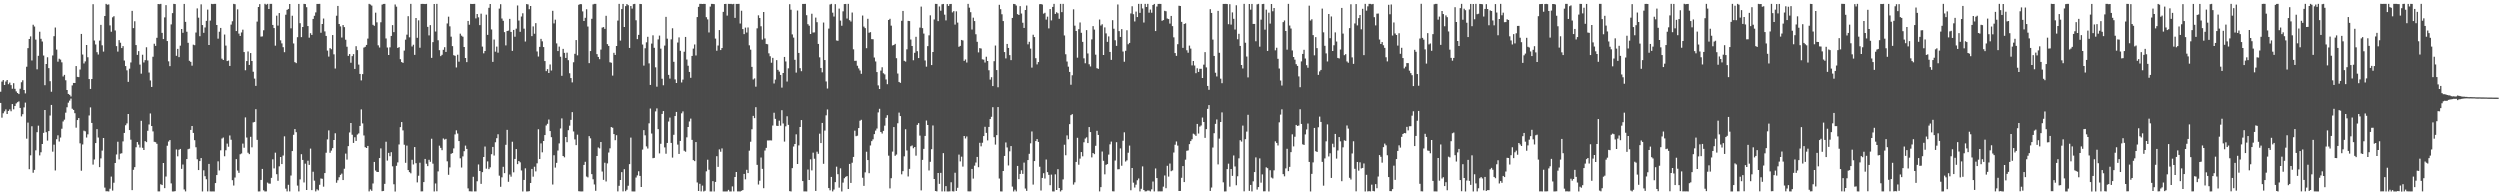 <svg xmlns="http://www.w3.org/2000/svg" width="1920" height="150"><path d="M0 70.462h1v8.582H0zM1 62.660h1v27.726H1zM2 61.514h1v25.487H2zM3 65.263h1v20.263H3zM4 62.628h1v21.410H4zM5 61.437h1v26.140H5zM6 64.657h1v20.534H6zM7 63.437h1v20.590H7zM8 65.377h1v20.080H8zM9 68.140h1v11.799H9zM10 63.874h1v20.109H10zM11 68.217h1v13.180H11zM12 70.191h1v9.201H12zM13 71.439h1v7.056H13zM14 72.258h1v5.627H14zM15 68.135h1v14.746H15zM16 63.200h1v26.211H16zM17 61.638h1v26.054H17zM18 69.099h1v13.388H18zM19 71.706h1v7.079H19zM20 51.242h1v55.252H20zM21 36.988h1v57.145H21zM22 29.973h1v99.986H22zM23 27.931h1v91.382H23zM24 46.437h1v50.543H24zM25 19.013h1v113.663H25zM26 20.385h1v110.057H26zM27 30.420h1v85.042H27zM28 53.240h1v48.271H28zM29 42.853h1v53.685H29zM30 24.392h1v94.970H30zM31 29.824h1v87.097H31zM32 31.895h1v78.713H32zM33 42.676h1v59.351H33zM34 65.418h1v19.051H34zM35 49.136h1v52.384H35zM36 44.004h1v63.998H36zM37 52.339h1v48.302H37zM38 62.368h1v26.364H38zM39 70.472h1v10.110H39zM40 42.579h1v73.916H40zM41 27.788h1v83.311H41zM42 21.168h1v109.765H42zM43 38.110h1v68.821H43zM44 47.347h1v56.564H44zM45 45.099h1v63.619H45zM46 45.755h1v59.885H46zM47 47.871h1v51.003H47zM48 58.721h1v34.572H48zM49 57.490h1v34.413H49zM50 61.669h1v24.885H50zM51 69.142h1v13.247H51zM52 72.134h1v6.708H52zM53 72.828h1v4.457H53zM54 74.103h1v1.624H54zM55 65.606h1v17.878H55zM56 63.670h1v20.757H56zM57 63.732h1v23.191H57zM58 50.748h1v47.300H58zM59 59.052h1v33.180H59zM60 59.214h1v31.463H60zM61 53.378h1v56.680H61zM62 26.079h1v105.053H62zM63 41.903h1v69.063H63zM64 48.762h1v51.584H64zM65 47.153h1v53.724H65zM66 34.541h1v71.086H66zM67 43.962h1v59.198H67zM68 60.712h1v27.945H68zM69 68.291h1v14.189H69zM70 60.695h1v33.735H70zM71 3.229h1v123.187H71zM72 31.154h1v91.327H72zM73 34.152h1v75.738H73zM74 40.101h1v59.073H74zM75 41.883h1v63.732H75zM76 31.162h1v97.191H76zM77 19.098h1v102.564H77zM78 34.820h1v80.841H78zM79 39.640h1v66.333H79zM80 12.311h1v131.750H80zM81 2.967h1v143.925H81zM82 3.644h1v143.260H82zM83 3.396h1v143.666H83zM84 19.513h1v125.422H84zM85 24.359h1v111.253H85zM86 13.291h1v133.081H86zM87 12.447h1v127.903H87zM88 23.389h1v101.818H88zM89 35.451h1v83.200H89zM90 39.634h1v69.198H90zM91 30.808h1v91.617H91zM92 32.845h1v85.165H92zM93 36.928h1v80.765H93zM94 35.437h1v73.141H94zM95 46.515h1v55.594H95zM96 50.756h1v45.470H96zM97 54.003h1v40.747H97zM98 62.865h1v24.675H98zM99 52.754h1v47.129H99zM100 47.996h1v59.273H100zM101 8.354h1v137.645H101zM102 21.625h1v108.770H102zM103 16.319h1v112.017H103zM104 34.627h1v78.479H104zM105 42.129h1v66.988H105zM106 39.288h1v71.752H106zM107 49.620h1v63.671H107zM108 56.577h1v36.210H108zM109 42.052h1v71.447H109zM110 47.970h1v67.253H110zM111 46.190h1v62.195H111zM112 36.294h1v72.877H112zM113 46.424h1v54.019H113zM114 55.684h1v39.917H114zM115 61.793h1v25.352H115zM116 66.778h1v30.016H116zM117 43.583h1v57.328H117zM118 33.600h1v75.322H118zM119 35.239h1v73.978H119zM120 29.024h1v81.394H120zM121 3.048h1v143.941H121zM122 3.217h1v143.789H122zM123 2.979h1v138.522H123zM124 25.263h1v116.871H124zM125 30.005h1v95.164H125zM126 13.343h1v131.137H126zM127 3.940h1v131.651H127zM128 31.541h1v80.368H128zM129 47.123h1v61.568H129zM130 50.777h1v56.814H130zM131 18.745h1v122.088H131zM132 10.069h1v136.964H132zM133 2.974h1v144.048H133zM134 3.139h1v143.662H134zM135 42.849h1v71.915H135zM136 37.541h1v82.511H136zM137 43.903h1v71.164H137zM138 35.077h1v79.280H138zM139 22.252h1v107.433H139zM140 25.178h1v101.203H140zM141 2.998h1v142.493H141zM142 16.799h1v130.201H142zM143 24.369h1v97.785H143zM144 32.869h1v81.721H144zM145 46.679h1v67.483H145zM146 47.537h1v52.259H146zM147 50.420h1v46.323H147zM148 34.305h1v67.784H148zM149 34.712h1v72.939H149zM150 24.996h1v88.113H150zM151 6.442h1v115.883H151zM152 13.575h1v117.017H152zM153 27.817h1v95.889H153zM154 3.344h1v118.045H154zM155 19.250h1v127.774H155zM156 25.183h1v105.616H156zM157 21.106h1v114.199H157zM158 16.012h1v121.662H158zM159 7.359h1v139.659H159zM160 34.536h1v91.362H160zM161 15.812h1v131.158H161zM162 2.994h1v144.027H162zM163 3.159h1v143.856H163zM164 2.972h1v144.058H164zM165 2.961h1v137.615H165zM166 19.209h1v115.245H166zM167 29.678h1v94.223H167zM168 24.377h1v106.525H168zM169 21.476h1v93.958H169zM170 45.062h1v61.333H170zM171 46.075h1v59.564H171zM172 26.504h1v93.485H172zM173 35.026h1v80.389H173zM174 46.879h1v63.415H174zM175 46.515h1v66.152H175zM176 50.653h1v53.381H176zM177 18.883h1v88.420H177zM178 16.347h1v122.028H178zM179 2.960h1v139.505H179zM180 3.204h1v133.161H180zM181 23.852h1v98.368H181zM182 7.187h1v123.800H182zM183 25.823h1v106.958H183zM184 27.582h1v90.901H184zM185 24.950h1v92.903H185zM186 22.793h1v87.514H186zM187 39.978h1v73.475H187zM188 53.948h1v36.219H188zM189 46.917h1v58.699H189zM190 39.531h1v77.784H190zM191 49.851h1v68.528H191zM192 40.769h1v64.281H192zM193 46.829h1v66.300H193zM194 55.088h1v38.920H194zM195 60.385h1v33.243H195zM196 65.923h1v17.967H196zM197 16.596h1v90.818H197zM198 5.399h1v141.656H198zM199 3.157h1v143.855H199zM200 28.093h1v110.112H200zM201 27.930h1v101.799H201zM202 23.242h1v122.935H202zM203 2.908h1v144.126H203zM204 3.584h1v143.416H204zM205 2.991h1v137.241H205zM206 6.918h1v134.065H206zM207 2.984h1v138.057H207zM208 2.978h1v133.612H208zM209 19.164h1v103.187H209zM210 21.560h1v107.788H210zM211 35.067h1v82.207H211zM212 12.021h1v121.752H212zM213 19.668h1v119.188H213zM214 10.059h1v117.697H214zM215 30.989h1v89.596H215zM216 33.323h1v92.691H216zM217 36.272h1v83.190H217zM218 40.103h1v64.606H218zM219 11.327h1v133.588H219zM220 7.559h1v139.453H220zM221 6.850h1v135.079H221zM222 3.064h1v143.937H222zM223 21.745h1v113.069H223zM224 12.068h1v103.942H224zM225 33.406h1v70.109H225zM226 47.731h1v51.413H226zM227 48.477h1v53.073H227zM228 28.554h1v113.966H228zM229 3.009h1v144.003H229zM230 17.834h1v119.969H230zM231 28.522h1v89.901H231zM232 20.759h1v102.066H232zM233 2.990h1v137.155H233zM234 3.131h1v122.588H234zM235 5.532h1v140.367H235zM236 20.020h1v103.399H236zM237 28.938h1v97.693H237zM238 25.483h1v88.640H238zM239 26.830h1v119.215H239zM240 14.563h1v117.333H240zM241 12.128h1v126.622H241zM242 9.545h1v137.435H242zM243 3.030h1v142.353H243zM244 3.015h1v143.208H244zM245 2.991h1v138.921H245zM246 25.144h1v111.893H246zM247 18.444h1v118.859H247zM248 14.237h1v129.141H248zM249 24.109h1v108.828H249zM250 27.595h1v89.725H250zM251 38.865h1v68.213H251zM252 43.458h1v56.689H252zM253 36.971h1v80.402H253zM254 37.821h1v77.849H254zM255 26.936h1v86.830H255zM256 41.715h1v65.828H256zM257 52.612h1v49.754H257zM258 12.080h1v128.236H258zM259 4.538h1v133.927H259zM260 18.415h1v117.733H260zM261 20.260h1v114.039H261zM262 28.832h1v104.484H262zM263 19.238h1v119.034H263zM264 20.851h1v108.724H264zM265 30.537h1v87.435H265zM266 35.874h1v86.687H266zM267 42.924h1v69.308H267zM268 41.508h1v60.239H268zM269 48.159h1v46.314H269zM270 43.090h1v60.387H270zM271 41.552h1v68.203H271zM272 52.955h1v52.462H272zM273 35.463h1v72.795H273zM274 38.491h1v64.809H274zM275 49.605h1v52.865H275zM276 56.778h1v39.942H276zM277 61.762h1v22.274H277zM278 56.959h1v37.809H278zM279 36.565h1v67.472H279zM280 35.933h1v77.129H280zM281 34.522h1v79.122H281zM282 29.646h1v82.429H282zM283 2.989h1v144.016H283zM284 3.503h1v141.932H284zM285 4.323h1v142.234H285zM286 19.067h1v121.819H286zM287 19.835h1v104.545H287zM288 9.709h1v121.237H288zM289 17.157h1v114.891H289zM290 34.791h1v97.328H290zM291 36.521h1v84.853H291zM292 17.084h1v96.893H292zM293 3.534h1v143.324H293zM294 3.003h1v143.656H294zM295 2.959h1v138.264H295zM296 29.529h1v79.335H296zM297 36.481h1v86.836H297zM298 42.264h1v75.118H298zM299 36.337h1v83.642H299zM300 27.573h1v89.317H300zM301 19.283h1v108.460H301zM302 24.690h1v116.819H302zM303 3.405h1v143.669H303zM304 5.126h1v122.187H304zM305 36.811h1v87.904H305zM306 36.216h1v74.722H306zM307 45.484h1v52.142H307zM308 47.679h1v46.050H308zM309 48.295h1v51.849H309zM310 38.855h1v72.301H310zM311 30.464h1v94.578H311zM312 26.638h1v85.188H312zM313 12.464h1v118.140H313zM314 28.694h1v103.514H314zM315 2.980h1v130.146H315zM316 35.686h1v87.022H316zM317 34.333h1v91.991H317zM318 42.144h1v70.823H318zM319 13.813h1v111.509H319zM320 29.017h1v111.088H320zM321 15.594h1v119.351H321zM322 36.655h1v88.300H322zM323 3.012h1v143.993H323zM324 2.983h1v143.983H324zM325 3.007h1v136.840H325zM326 3.106h1v118.945H326zM327 2.962h1v122.806H327zM328 20.657h1v106.918H328zM329 27.197h1v95.548H329zM330 19.301h1v104.943H330zM331 44.464h1v62.068H331zM332 32.367h1v93.343H332zM333 3.053h1v143.973H333zM334 24.229h1v116.649H334zM335 2.968h1v143.911H335zM336 30.922h1v100.696H336zM337 38.576h1v73.321H337zM338 43.098h1v70.458H338zM339 42.074h1v73.285H339zM340 38.271h1v68.082H340zM341 36.268h1v70.954H341zM342 39.903h1v66.764H342zM343 18.016h1v105.900H343zM344 12.813h1v121.446H344zM345 20.241h1v108.297H345zM346 28.140h1v89.973H346zM347 35.446h1v82.127H347zM348 42.393h1v71.570H348zM349 42.841h1v60.374H349zM350 51.832h1v48.285H350zM351 42.041h1v60.513H351zM352 47.347h1v60.969H352zM353 25.870h1v95.749H353zM354 27.383h1v101.279H354zM355 28.215h1v91.902H355zM356 36.078h1v80.051H356zM357 44.530h1v67.315H357zM358 47.717h1v66.681H358zM359 16.071h1v128.628H359zM360 19.001h1v127.899H360zM361 2.991h1v143.969H361zM362 3.048h1v143.994H362zM363 3.002h1v132.757H363zM364 2.975h1v144.023H364zM365 14.123h1v132.885H365zM366 10.756h1v128.452H366zM367 13.291h1v113.010H367zM368 19.321h1v112.028H368zM369 10.508h1v130.686H369zM370 35.798h1v96.380H370zM371 40.979h1v79.598H371zM372 39.162h1v73.354H372zM373 11.281h1v118.255H373zM374 26.756h1v97.177H374zM375 5.994h1v123.898H375zM376 3.051h1v125.455H376zM377 22.644h1v95.776H377zM378 47.500h1v65.343H378zM379 30.360h1v89.083H379zM380 39.657h1v69.591H380zM381 35.765h1v70.386H381zM382 40.470h1v62.643H382zM383 6.590h1v128.334H383zM384 3.244h1v140.239H384zM385 14.259h1v121.957H385zM386 15.952h1v112.149H386zM387 24.695h1v108.265H387zM388 34.847h1v76.347H388zM389 23.831h1v75.891H389zM390 23.509h1v116.138H390zM391 14.465h1v119.557H391zM392 24.520h1v111.166H392zM393 39.072h1v69.786H393zM394 22.979h1v109.356H394zM395 28.201h1v93.868H395zM396 22.027h1v92.465H396zM397 4.195h1v121.844H397zM398 15.745h1v107.911H398zM399 24.421h1v100.262H399zM400 12.707h1v118.212H400zM401 10.180h1v136.847H401zM402 22.029h1v116.174H402zM403 31.921h1v97.366H403zM404 3.134h1v143.920H404zM405 3.394h1v143.621H405zM406 7.054h1v139.728H406zM407 4.631h1v135.923H407zM408 27.726h1v102.015H408zM409 20.281h1v115.406H409zM410 25.894h1v102.177H410zM411 17.755h1v113.866H411zM412 39.538h1v85.883H412zM413 43.402h1v55.892H413zM414 35.987h1v86.130H414zM415 29.825h1v80.292H415zM416 31.758h1v85.243H416zM417 36.129h1v72.146H417zM418 46.903h1v56.836H418zM419 54.631h1v41.714H419zM420 53.093h1v41.965H420zM421 56.064h1v35.754H421zM422 49.514h1v51.142H422zM423 54.190h1v51.186H423zM424 8.277h1v133.459H424zM425 17.962h1v101.299H425zM426 15.113h1v113.586H426zM427 33.336h1v91.750H427zM428 39.232h1v76.362H428zM429 35.788h1v74.329H429zM430 43.590h1v55.090H430zM431 58.207h1v32.738H431zM432 37.551h1v82.258H432zM433 40.577h1v80.241H433zM434 44.489h1v60.717H434zM435 40.426h1v68.781H435zM436 46.231h1v53.761H436zM437 56.291h1v40.200H437zM438 59.933h1v32.122H438zM439 63.280h1v22.822H439zM440 47.801h1v53.157H440zM441 41.329h1v65.707H441zM442 30.746h1v80.734H442zM443 42.512h1v60.925H443zM444 3.683h1v143.182H444zM445 3.144h1v143.838H445zM446 3.247h1v143.774H446zM447 8.743h1v138.249H447zM448 16.141h1v110.514H448zM449 13.666h1v110.611H449zM450 7.113h1v128.452H450zM451 20.373h1v115.888H451zM452 48.470h1v56.088H452zM453 39.227h1v66.987H453zM454 14.445h1v119.278H454zM455 3.368h1v134.330H455zM456 2.963h1v138.730H456zM457 2.991h1v143.563H457zM458 41.567h1v78.243H458zM459 43.703h1v69.546H459zM460 45.455h1v68.523H460zM461 38.071h1v70.988H461zM462 21.186h1v110.549H462zM463 20.810h1v117.346H463zM464 22.167h1v102.835H464zM465 12.155h1v127.185H465zM466 33.872h1v91.628H466zM467 35.280h1v81.875H467zM468 47.811h1v66.110H468zM469 48.189h1v49.389H469zM470 58.075h1v40.029H470zM471 40.552h1v62.422H471zM472 42.210h1v65.464H472zM473 35.317h1v68.495H473zM474 15.816h1v131.196H474zM475 2.947h1v139.735H475zM476 31.162h1v107.057H476zM477 6.984h1v125.192H477zM478 3.007h1v143.995H478zM479 20.725h1v109.237H479zM480 4.685h1v142.173H480zM481 3.105h1v142.616H481zM482 4.015h1v138.612H482zM483 36.796h1v89.245H483zM484 4.632h1v101.052H484zM485 6.592h1v140.404H485zM486 3.182h1v143.857H486zM487 2.971h1v144.070H487zM488 15.542h1v120.829H488zM489 30.070h1v104.621H489zM490 26.767h1v104.748H490zM491 3.017h1v132.085H491zM492 3.129h1v140.500H492zM493 34.228h1v80.652H493zM494 50.406h1v49.519H494zM495 37.053h1v66.870H495zM496 32.486h1v79.953H496zM497 28.280h1v85.788H497zM498 48.709h1v45.993H498zM499 65.209h1v18.171H499zM500 33.499h1v69.060H500zM501 27.132h1v94.369H501zM502 36.706h1v84.543H502zM503 51.697h1v33.877H503zM504 66.586h1v16.673H504zM505 30.238h1v68.945H505zM506 27.330h1v90.489H506zM507 37.375h1v73.068H507zM508 60.491h1v27.031H508zM509 65.497h1v19.821H509zM510 35.018h1v78.190H510zM511 12.976h1v105.103H511zM512 29.707h1v80.078H512zM513 57.522h1v35.799H513zM514 60.345h1v29.973H514zM515 30.207h1v79.551H515zM516 21.696h1v99.329H516zM517 47.454h1v56.088H517zM518 60.986h1v28.127H518zM519 63.732h1v22.215H519zM520 32.690h1v78.354H520zM521 28.744h1v89.462H521zM522 39.009h1v69.237H522zM523 63.358h1v23.690H523zM524 61.149h1v24.416H524zM525 39.722h1v76.019H525zM526 28.368h1v88.152H526zM527 45.738h1v59.717H527zM528 50.464h1v47.086H528zM529 55.249h1v38.013H529zM530 59.757h1v31.315H530zM531 42.935h1v64.466H531zM532 37.301h1v85.674H532zM533 34.147h1v89.618H533zM534 42.608h1v66.483H534zM535 13.103h1v127.034H535zM536 5.259h1v141.432H536zM537 2.953h1v138.215H537zM538 2.955h1v144.053H538zM539 3.090h1v139.427H539zM540 2.994h1v144.039H540zM541 3.023h1v143.443H541zM542 13.213h1v118.392H542zM543 14.889h1v107.785H543zM544 24.953h1v105.406H544zM545 5.054h1v141.976H545zM546 2.995h1v144.042H546zM547 3.007h1v136.096H547zM548 3.184h1v143.856H548zM549 29.669h1v110.056H549zM550 38.980h1v80.968H550zM551 34.947h1v93.218H551zM552 23.088h1v91.630H552zM553 38.462h1v78.069H553zM554 36.935h1v77.040H554zM555 9.108h1v137.921H555zM556 3.088h1v143.933H556zM557 2.975h1v144.051H557zM558 11.999h1v134.977H558zM559 2.984h1v142.822H559zM560 3.010h1v144.049H560zM561 2.992h1v144.038H561zM562 3.219h1v139.912H562zM563 2.969h1v144.036H563zM564 13.698h1v122.247H564zM565 3.035h1v129.044H565zM566 2.997h1v143.984H566zM567 2.964h1v144.035H567zM568 18.054h1v128.969H568zM569 8.256h1v138.273H569zM570 22.343h1v123.626H570zM571 26.224h1v107.379H571zM572 21.201h1v116.507H572zM573 24.976h1v105.413H573zM574 21.079h1v111.846H574zM575 34.792h1v80.939H575zM576 38.153h1v70.680H576zM577 51.351h1v47.910H577zM578 61.010h1v27.962H578zM579 60.201h1v30.502H579zM580 66.585h1v15.747H580zM581 21.739h1v104.872H581zM582 11.799h1v129.909H582zM583 13.834h1v124.958H583zM584 20.190h1v100.775H584zM585 30.402h1v99.293H585zM586 9.228h1v135.300H586zM587 29.538h1v86.056H587zM588 33.731h1v79.851H588zM589 33.981h1v73.873H589zM590 40.954h1v66.936H590zM591 43.201h1v64.560H591zM592 48.155h1v59.728H592zM593 44.425h1v51.971H593zM594 64.086h1v22.491H594zM595 61.128h1v30.148H595zM596 46.161h1v50.395H596zM597 53.649h1v43.133H597zM598 55.002h1v37.673H598zM599 57.559h1v38.968H599zM600 67.281h1v17.374H600zM601 56.041h1v38.778H601zM602 43.745h1v65.016H602zM603 47.224h1v49.822H603zM604 62.591h1v26.721H604zM605 52.457h1v43.421H605zM606 3.248h1v143.536H606zM607 7.465h1v139.577H607zM608 26.417h1v102.729H608zM609 28.897h1v83.651H609zM610 45.946h1v64.650H610zM611 55.750h1v47.430H611zM612 8.063h1v117.865H612zM613 40.649h1v71.032H613zM614 52.387h1v45.146H614zM615 54.661h1v37.568H615zM616 3.001h1v136.039H616zM617 2.996h1v144.023H617zM618 2.972h1v144.041H618zM619 11.680h1v135.354H619zM620 18.605h1v111.573H620zM621 19.743h1v118.494H621zM622 26.131h1v96.224H622zM623 10.532h1v120.353H623zM624 24.981h1v92.272H624zM625 24.865h1v97.037H625zM626 13.494h1v133.141H626zM627 17.066h1v99.426H627zM628 33.744h1v84.352H628zM629 44.006h1v58.651H629zM630 52.196h1v57.678H630zM631 55.566h1v38.838H631zM632 17.306h1v108.504H632zM633 46.146h1v54.146H633zM634 62.563h1v25.993H634zM635 67.994h1v16.094H635zM636 21.963h1v122.472H636zM637 3.445h1v142.719H637zM638 2.961h1v132.912H638zM639 9.716h1v137.295H639zM640 12.692h1v132.870H640zM641 3.156h1v136.734H641zM642 31.071h1v96.928H642zM643 31.353h1v102.431H643zM644 6.584h1v137.523H644zM645 15.836h1v113.428H645zM646 19.784h1v127.282H646zM647 8.704h1v131.546H647zM648 3.125h1v133.760H648zM649 3.020h1v132.819H649zM650 14.243h1v120.975H650zM651 2.980h1v142.159H651zM652 15.504h1v110.390H652zM653 16.533h1v123.976H653zM654 9.651h1v115.350H654zM655 37.885h1v82.652H655zM656 46.765h1v53.599H656zM657 46.661h1v57.918H657zM658 50.486h1v53.688H658zM659 52.516h1v45.850H659zM660 54.098h1v38.644H660zM661 56.657h1v35.351H661zM662 11.917h1v124.586H662zM663 20.439h1v122.286H663zM664 21.618h1v110.733H664zM665 37.032h1v79.516H665zM666 14.458h1v108.470H666zM667 25.146h1v107.870H667zM668 24.685h1v87.054H668zM669 30.066h1v78.327H669zM670 30.168h1v76.831H670zM671 44.203h1v58.795H671zM672 47.225h1v53.053H672zM673 55.364h1v43.373H673zM674 65.605h1v20.736H674zM675 68.328h1v15.249H675zM676 54.209h1v47.173H676zM677 51.657h1v50.893H677zM678 56.263h1v44.241H678zM679 57.155h1v39.364H679zM680 61.042h1v29.422H680zM681 64.670h1v23.795H681zM682 15.370h1v104.163H682zM683 14.452h1v130.215H683zM684 19.730h1v117.132H684zM685 34.899h1v81.538H685zM686 34.556h1v63.023H686zM687 33.669h1v85.978H687zM688 44.676h1v74.009H688zM689 56.485h1v38.198H689zM690 62.936h1v23.559H690zM691 63.649h1v25.482H691zM692 15.953h1v117.957H692zM693 8.422h1v123.019H693zM694 46.687h1v73.386H694zM695 47.289h1v51.976H695zM696 37.876h1v77.673H696zM697 16.001h1v119.545H697zM698 16.197h1v113.490H698zM699 30.366h1v81.985H699zM700 35.337h1v76.382H700zM701 46.273h1v67.583H701zM702 40.569h1v72.316H702zM703 28.262h1v91.314H703zM704 39.338h1v56.539H704zM705 44.597h1v49.955H705zM706 21.221h1v82.943H706zM707 5.066h1v141.181H707zM708 21.608h1v101.172H708zM709 25.798h1v88.540H709zM710 46.441h1v57.977H710zM711 51.182h1v41.379H711zM712 35.443h1v60.535H712zM713 27.122h1v103.813H713zM714 11.761h1v112.488H714zM715 49.985h1v64.576H715zM716 39.922h1v56.431H716zM717 14.938h1v122.558H717zM718 2.965h1v143.745H718zM719 2.999h1v144.000H719zM720 16.236h1v116.646H720zM721 4.946h1v136.269H721zM722 8.231h1v124.544H722zM723 3.291h1v143.715H723zM724 3.000h1v114.605H724zM725 11.244h1v135.771H725zM726 15.654h1v127.289H726zM727 3.102h1v143.927H727zM728 4.533h1v142.513H728zM729 3.112h1v143.853H729zM730 2.996h1v136.977H730zM731 9.506h1v137.409H731zM732 8.562h1v138.484H732zM733 18.872h1v113.767H733zM734 8.681h1v137.968H734zM735 17.365h1v126.865H735zM736 35.960h1v82.796H736zM737 35.206h1v88.774H737zM738 30.647h1v89.687H738zM739 31.080h1v96.854H739zM740 46.765h1v57.659H740zM741 45.661h1v60.690H741zM742 48.033h1v56.753H742zM743 2.955h1v143.980H743zM744 5.879h1v141.108H744zM745 9.350h1v137.618H745zM746 22.706h1v107.033H746zM747 13.548h1v123.620H747zM748 16.165h1v111.059H748zM749 26.330h1v98.489H749zM750 32.092h1v88.446H750zM751 40.229h1v88.193H751zM752 36.981h1v72.714H752zM753 37.256h1v75.151H753zM754 45.549h1v64.054H754zM755 45.820h1v58.671H755zM756 48.044h1v49.327H756zM757 43.595h1v58.458H757zM758 46.872h1v60.946H758zM759 53.982h1v43.527H759zM760 61.145h1v30.293H760zM761 59.303h1v30.423H761zM762 66.088h1v16.235H762zM763 46.989h1v58.355H763zM764 34.971h1v76.098H764zM765 53.804h1v49.977H765zM766 67.015h1v15.231H766zM767 3.674h1v133.440H767zM768 7.085h1v139.890H768zM769 10.946h1v136.110H769zM770 16.202h1v115.136H770zM771 40.010h1v79.760H771zM772 44.846h1v64.587H772zM773 33.730h1v79.516H773zM774 36.794h1v90.304H774zM775 42.364h1v73.865H775zM776 46.158h1v66.009H776zM777 13.795h1v129.494H777zM778 3.029h1v143.991H778zM779 3.179h1v142.477H779zM780 4.272h1v142.724H780zM781 10.856h1v116.579H781zM782 11.511h1v126.075H782zM783 4.687h1v128.890H783zM784 10.375h1v120.407H784zM785 17.474h1v116.039H785zM786 21.429h1v103.441H786zM787 7.681h1v137.100H787zM788 4.269h1v142.298H788zM789 34.065h1v88.846H789zM790 32.121h1v85.990H790zM791 37.337h1v72.718H791zM792 51.896h1v49.093H792zM793 26.694h1v115.064H793zM794 28.442h1v95.267H794zM795 44.705h1v63.653H795zM796 49.448h1v57.361H796zM797 47.652h1v61.362H797zM798 3.244h1v124.794H798zM799 3.069h1v143.236H799zM800 3.476h1v133.182H800zM801 10.476h1v122.563H801zM802 9.850h1v127.248H802zM803 15.041h1v107.466H803zM804 12.801h1v119.398H804zM805 21.831h1v112.461H805zM806 6.970h1v135.242H806zM807 15.687h1v118.393H807zM808 5.348h1v141.630H808zM809 2.990h1v144.044H809zM810 10.685h1v123.193H810zM811 9.412h1v136.491H811zM812 10.188h1v119.739H812zM813 14.416h1v129.992H813zM814 2.986h1v144.047H814zM815 9.325h1v136.690H815zM816 2.976h1v134.826H816zM817 27.224h1v83.950H817zM818 41.679h1v77.582H818zM819 47.275h1v56.731H819zM820 51.197h1v55.743H820zM821 55.246h1v40.091H821zM822 65.097h1v23.310H822zM823 57.800h1v29.851H823zM824 7.149h1v134.613H824zM825 19.732h1v120.321H825zM826 23.817h1v100.548H826zM827 44.274h1v61.567H827zM828 22.400h1v104.093H828zM829 17.243h1v104.567H829zM830 25.179h1v91.626H830zM831 32.157h1v87.907H831zM832 44.799h1v64.471H832zM833 48.578h1v57.796H833zM834 23.154h1v82.335H834zM835 41.074h1v68.821H835zM836 49.379h1v48.207H836zM837 51.056h1v50.362H837zM838 30.269h1v90.594H838zM839 20.084h1v97.428H839zM840 22.745h1v95.641H840zM841 42.006h1v69.964H841zM842 52.368h1v48.068H842zM843 52.877h1v50.755H843zM844 14.987h1v132.015H844zM845 19.594h1v124.132H845zM846 18.624h1v97.734H846zM847 42.255h1v81.239H847zM848 21.026h1v112.843H848zM849 25.626h1v100.922H849zM850 32.159h1v93.821H850zM851 27.946h1v90.767H851zM852 39.879h1v70.966H852zM853 45.956h1v62.772H853zM854 15.518h1v131.376H854zM855 22.062h1v124.925H855zM856 30.914h1v92.386H856zM857 35.207h1v74.009H857zM858 3.446h1v126.577H858zM859 23.900h1v106.027H859zM860 28.360h1v85.631H860zM861 22.368h1v104.891H861zM862 39.593h1v68.492H862zM863 47.390h1v54.233H863zM864 39.013h1v85.024H864zM865 23.224h1v99.887H865zM866 34.021h1v83.283H866zM867 32.962h1v78.853H867zM868 10.319h1v135.799H868zM869 4.835h1v124.205H869zM870 10.912h1v129.384H870zM871 16.473h1v127.529H871zM872 8.917h1v132.929H872zM873 13.114h1v125.343H873zM874 2.969h1v134.113H874zM875 9.893h1v137.098H875zM876 2.962h1v142.059H876zM877 6.493h1v121.325H877zM878 17.320h1v128.581H878zM879 2.994h1v144.015H879zM880 5.390h1v141.510H880zM881 2.970h1v143.289H881zM882 9.705h1v136.687H882zM883 7.301h1v139.681H883zM884 9.796h1v135.599H884zM885 3.832h1v135.575H885zM886 3.004h1v144.002H886zM887 23.862h1v105.504H887zM888 5.031h1v131.746H888zM889 3.008h1v143.988H889zM890 2.950h1v143.990H890zM891 3.009h1v144.007H891zM892 15.959h1v130.998H892zM893 15.392h1v127.978H893zM894 8.314h1v126.438H894zM895 8.641h1v135.878H895zM896 14.254h1v113.059H896zM897 14.649h1v120.966H897zM898 18.115h1v107.505H898zM899 12.234h1v119.246H899zM900 20.095h1v110.757H900zM901 28.660h1v88.494H901zM902 40.744h1v70.394H902zM903 42.921h1v65.744H903zM904 33.949h1v77.880H904zM905 4.382h1v142.293H905zM906 4.628h1v141.995H906zM907 16.808h1v119.723H907zM908 36.749h1v90.797H908zM909 18.454h1v121.377H909zM910 17.921h1v104.722H910zM911 38.588h1v77.234H911zM912 40.487h1v75.000H912zM913 35.041h1v75.664H913zM914 37.323h1v71.029H914zM915 50.204h1v56.753H915zM916 46.833h1v55.813H916zM917 50.323h1v52.935H917zM918 56.232h1v48.091H918zM919 52.425h1v42.774H919zM920 55.231h1v47.336H920zM921 52.816h1v44.411H921zM922 52.819h1v43.556H922zM923 59.902h1v30.387H923zM924 49.674h1v44.012H924zM925 40.029h1v65.876H925zM926 51.782h1v47.393H926zM927 65.994h1v17.610H927zM928 68.951h1v11.719H928zM929 7.042h1v139.575H929zM930 9.916h1v134.113H930zM931 30.409h1v82.893H931zM932 42.973h1v59.301H932zM933 55.862h1v39.275H933zM934 58.745h1v33.025H934zM935 8.333h1v117.950H935zM936 40.527h1v65.924H936zM937 60.418h1v33.295H937zM938 63.891h1v22.443H938zM939 3.025h1v137.028H939zM940 3.030h1v144.003H940zM941 2.986h1v143.990H941zM942 3.144h1v126.765H942zM943 18.569h1v107.116H943zM944 3.250h1v140.127H944zM945 18.881h1v110.918H945zM946 9.511h1v125.557H946zM947 14.424h1v104.979H947zM948 22.683h1v105.137H948zM949 4.069h1v138.240H949zM950 30.141h1v105.256H950zM951 25.951h1v95.628H951zM952 35.255h1v72.428H952zM953 49.945h1v58.828H953zM954 52.595h1v43.877H954zM955 2.976h1v143.960H955zM956 32.805h1v74.090H956zM957 43.416h1v57.644H957zM958 59.462h1v28.691H958zM959 3.051h1v143.559H959zM960 7.407h1v134.639H960zM961 3.023h1v143.972H961zM962 18.399h1v120.859H962zM963 18.398h1v113.736H963zM964 31.690h1v89.195H964zM965 3.327h1v142.282H965zM966 2.973h1v140.698H966zM967 35.848h1v85.793H967zM968 15.092h1v125.179H968zM969 3.143h1v130.801H969zM970 2.969h1v143.952H970zM971 22.763h1v124.107H971zM972 7.411h1v121.107H972zM973 39.095h1v90.064H973zM974 9.746h1v137.281H974zM975 18.144h1v112.632H975zM976 3.057h1v133.277H976zM977 8.667h1v128.413H977zM978 6.135h1v124.690H978zM979 38.647h1v69.918H979zM980 36.662h1v73.133H980zM981 45.182h1v66.556H981zM982 52.638h1v41.296H982zM983 61.848h1v26.171H983zM984 65.712h1v18.230H984zM985 17.008h1v116.736H985zM986 15.730h1v119.681H986zM987 23.812h1v105.542H987zM988 38.146h1v76.110H988zM989 2.988h1v128.443H989zM990 19.623h1v108.538H990zM991 21.907h1v94.939H991zM992 38.736h1v64.426H992zM993 43.753h1v68.675H993zM994 45.845h1v59.152H994zM995 49.282h1v46.649H995zM996 50.624h1v46.148H996zM997 58.695h1v37.692H997zM998 66.972h1v16.963H998zM999 47.175h1v48.017H999zM1000 41.415h1v69.448H1000zM1001 38.245h1v73.077H1001zM1002 44.946h1v58.247H1002zM1003 50.097h1v49.337H1003zM1004 52.031h1v42.820H1004zM1005 4.349h1v120.036H1005zM1006 15.756h1v131.270H1006zM1007 14.784h1v118.764H1007zM1008 26.960h1v97.765H1008zM1009 42.479h1v55.758H1009zM1010 28.500h1v87.636H1010zM1011 36.969h1v79.749H1011zM1012 57.522h1v40.207H1012zM1013 54.817h1v34.710H1013zM1014 53.702h1v39.920H1014zM1015 6.586h1v117.752H1015zM1016 24.838h1v117.777H1016zM1017 35.184h1v86.467H1017zM1018 41.006h1v67.545H1018zM1019 47.229h1v48.332H1019zM1020 10.741h1v109.403H1020zM1021 29.325h1v88.383H1021zM1022 12.624h1v124.029H1022zM1023 39.155h1v71.257H1023zM1024 34.777h1v78.347H1024zM1025 24.860h1v78.021H1025zM1026 31.923h1v89.858H1026zM1027 44.512h1v71.060H1027zM1028 44.925h1v60.340H1028zM1029 38.017h1v70.548H1029zM1030 6.097h1v133.076H1030zM1031 25.804h1v87.323H1031zM1032 42.369h1v65.414H1032zM1033 41.582h1v66.594H1033zM1034 47.230h1v49.138H1034zM1035 48.158h1v50.607H1035zM1036 21.622h1v114.914H1036zM1037 3.278h1v134.615H1037zM1038 44.075h1v73.796H1038zM1039 49.048h1v59.422H1039zM1040 18.001h1v111.645H1040zM1041 3.128h1v143.812H1041zM1042 19.529h1v104.861H1042zM1043 13.934h1v117.163H1043zM1044 11.535h1v113.116H1044zM1045 22.518h1v106.865H1045zM1046 6.781h1v122.174H1046zM1047 42.348h1v83.174H1047zM1048 2.987h1v144.039H1048zM1049 8.210h1v126.059H1049zM1050 4.872h1v142.114H1050zM1051 2.972h1v143.834H1051zM1052 2.990h1v144.026H1052zM1053 3.339h1v138.463H1053zM1054 3.017h1v143.635H1054zM1055 13.189h1v133.765H1055zM1056 19.516h1v121.905H1056zM1057 10.479h1v134.062H1057zM1058 10.394h1v125.178H1058zM1059 30.346h1v88.725H1059zM1060 33.794h1v86.610H1060zM1061 32.290h1v92.639H1061zM1062 34.788h1v78.225H1062zM1063 36.751h1v73.535H1063zM1064 43.986h1v67.634H1064zM1065 47.174h1v72.054H1065zM1066 3.682h1v132.317H1066zM1067 10.964h1v135.779H1067zM1068 3.409h1v143.457H1068zM1069 27.272h1v117.993H1069zM1070 17.247h1v109.964H1070zM1071 25.724h1v112.426H1071zM1072 26.857h1v95.295H1072zM1073 35.012h1v80.884H1073zM1074 25.558h1v86.061H1074zM1075 41.325h1v72.048H1075zM1076 36.724h1v68.384H1076zM1077 44.580h1v58.324H1077zM1078 52.517h1v49.621H1078zM1079 51.196h1v51.147H1079zM1080 48.445h1v48.974H1080zM1081 48.511h1v51.621H1081zM1082 54.274h1v42.678H1082zM1083 56.183h1v40.757H1083zM1084 57.766h1v31.091H1084zM1085 66.091h1v19.351H1085zM1086 38.241h1v73.954H1086zM1087 39.808h1v64.566H1087zM1088 56.904h1v35.814H1088zM1089 65.861h1v19.322H1089zM1090 29.612h1v111.543H1090zM1091 2.923h1v143.995H1091zM1092 29.095h1v117.884H1092zM1093 30.484h1v83.554H1093zM1094 37.950h1v64.812H1094zM1095 48.863h1v56.282H1095zM1096 25.449h1v90.172H1096zM1097 34.073h1v81.772H1097zM1098 33.372h1v84.354H1098zM1099 39.038h1v68.487H1099zM1100 26.214h1v112.743H1100zM1101 3.268h1v143.738H1101zM1102 2.975h1v144.031H1102zM1103 2.972h1v144.057H1103zM1104 15.101h1v106.228H1104zM1105 12.743h1v126.026H1105zM1106 34.465h1v76.498H1106zM1107 8.463h1v128.645H1107zM1108 10.791h1v125.305H1108zM1109 20.177h1v122.722H1109zM1110 11.833h1v128.098H1110zM1111 13.192h1v132.948H1111zM1112 24.178h1v96.125H1112zM1113 38.141h1v82.725H1113zM1114 44.431h1v64.024H1114zM1115 46.610h1v55.753H1115zM1116 44.477h1v57.307H1116zM1117 5.533h1v113.638H1117zM1118 16.912h1v107.126H1118zM1119 31.481h1v85.565H1119zM1120 35.312h1v79.086H1120zM1121 6.245h1v132.069H1121zM1122 2.965h1v143.902H1122zM1123 15.134h1v110.991H1123zM1124 6.711h1v130.006H1124zM1125 7.841h1v139.180H1125zM1126 17.451h1v121.215H1126zM1127 28.483h1v94.284H1127zM1128 7.287h1v131.625H1128zM1129 3.037h1v138.917H1129zM1130 20.117h1v99.198H1130zM1131 3.070h1v143.986H1131zM1132 14.788h1v119.064H1132zM1133 2.968h1v137.898H1133zM1134 10.920h1v136.070H1134zM1135 10.566h1v134.012H1135zM1136 3.024h1v133.902H1136zM1137 3.059h1v132.919H1137zM1138 3.253h1v133.814H1138zM1139 12.722h1v133.463H1139zM1140 6.876h1v128.984H1140zM1141 3.165h1v143.466H1141zM1142 6.919h1v139.116H1142zM1143 19.415h1v126.605H1143zM1144 8.007h1v121.987H1144zM1145 8.457h1v120.452H1145zM1146 15.694h1v114.686H1146zM1147 19.458h1v116.451H1147zM1148 3.103h1v133.765H1148zM1149 9.647h1v116.510H1149zM1150 27.082h1v95.999H1150zM1151 14.583h1v126.302H1151zM1152 2.971h1v136.108H1152zM1153 11.732h1v128.639H1153zM1154 9.728h1v125.374H1154zM1155 17.063h1v118.918H1155zM1156 16.938h1v114.774H1156zM1157 14.864h1v106.315H1157zM1158 15.358h1v105.994H1158zM1159 27.927h1v98.446H1159zM1160 31.063h1v88.131H1160zM1161 34.162h1v78.943H1161zM1162 26.229h1v95.200H1162zM1163 33.349h1v83.606H1163zM1164 25.561h1v90.077H1164zM1165 19.899h1v98.961H1165zM1166 19.857h1v89.942H1166zM1167 28.989h1v81.981H1167zM1168 32.393h1v79.753H1168zM1169 48.276h1v56.326H1169zM1170 42.512h1v59.566H1170zM1171 41.191h1v67.599H1171zM1172 29.011h1v86.728H1172zM1173 35.947h1v75.738H1173zM1174 36.512h1v70.771H1174zM1175 39.503h1v65.067H1175zM1176 43.065h1v56.630H1176zM1177 38.245h1v68.788H1177zM1178 35.475h1v75.487H1178zM1179 40.258h1v63.602H1179zM1180 47.602h1v55.839H1180zM1181 12.441h1v110.127H1181zM1182 3.198h1v143.783H1182zM1183 3.093h1v143.835H1183zM1184 3.033h1v144.013H1184zM1185 9.022h1v121.337H1185zM1186 3.142h1v143.873H1186zM1187 2.966h1v144.047H1187zM1188 3.153h1v143.735H1188zM1189 8.454h1v120.856H1189zM1190 28.887h1v98.795H1190zM1191 8.139h1v113.870H1191zM1192 3.081h1v136.291H1192zM1193 3.084h1v143.936H1193zM1194 3.417h1v143.554H1194zM1195 12.107h1v134.796H1195zM1196 20.182h1v110.907H1196zM1197 36.538h1v92.105H1197zM1198 27.876h1v94.675H1198zM1199 40.198h1v66.520H1199zM1200 42.299h1v75.336H1200zM1201 6.646h1v138.242H1201zM1202 2.974h1v144.014H1202zM1203 2.972h1v143.923H1203zM1204 14.527h1v132.517H1204zM1205 4.768h1v142.218H1205zM1206 4.170h1v133.073H1206zM1207 15.766h1v123.006H1207zM1208 26.149h1v111.318H1208zM1209 22.228h1v108.237H1209zM1210 30.318h1v105.516H1210zM1211 28.467h1v111.699H1211zM1212 11.214h1v135.807H1212zM1213 2.994h1v140.416H1213zM1214 3.046h1v141.126H1214zM1215 10.279h1v131.940H1215zM1216 5.930h1v123.153H1216zM1217 18.294h1v107.338H1217zM1218 3.043h1v119.197H1218zM1219 24.982h1v96.364H1219zM1220 25.248h1v100.361H1220zM1221 42.280h1v68.525H1221zM1222 19.194h1v119.672H1222zM1223 32.562h1v89.268H1223zM1224 35.746h1v83.303H1224zM1225 39.441h1v84.979H1225zM1226 41.471h1v69.125H1226zM1227 47.457h1v43.991H1227zM1228 2.978h1v143.422H1228zM1229 2.991h1v143.964H1229zM1230 14.696h1v129.859H1230zM1231 26.297h1v109.452H1231zM1232 12.121h1v122.769H1232zM1233 19.664h1v102.978H1233zM1234 24.144h1v96.967H1234zM1235 31.856h1v83.228H1235zM1236 35.885h1v79.471H1236zM1237 37.866h1v65.635H1237zM1238 50.928h1v51.685H1238zM1239 44.953h1v58.100H1239zM1240 29.446h1v77.660H1240zM1241 37.330h1v77.114H1241zM1242 46.723h1v59.721H1242zM1243 35.160h1v68.879H1243zM1244 42.902h1v64.784H1244zM1245 57.197h1v39.332H1245zM1246 59.328h1v34.544H1246zM1247 64.327h1v22.195H1247zM1248 44.161h1v57.775H1248zM1249 27.438h1v89.182H1249zM1250 37.246h1v67.203H1250zM1251 31.215h1v83.412H1251zM1252 13.570h1v132.737H1252zM1253 3.151h1v143.853H1253zM1254 20.769h1v125.003H1254zM1255 27.097h1v97.090H1255zM1256 19.346h1v105.580H1256zM1257 9.614h1v124.503H1257zM1258 16.878h1v125.046H1258zM1259 33.499h1v77.972H1259zM1260 52.830h1v55.038H1260zM1261 46.162h1v62.848H1261zM1262 8.212h1v136.504H1262zM1263 3.020h1v143.551H1263zM1264 2.994h1v132.549H1264zM1265 3.055h1v129.250H1265zM1266 40.515h1v74.681H1266zM1267 33.725h1v78.853H1267zM1268 39.045h1v81.708H1268zM1269 35.797h1v85.887H1269zM1270 12.852h1v125.617H1270zM1271 14.837h1v113.596H1271zM1272 6.628h1v138.535H1272zM1273 21.360h1v125.483H1273zM1274 30.730h1v96.549H1274zM1275 36.371h1v76.674H1275zM1276 42.267h1v62.553H1276zM1277 51.531h1v49.490H1277zM1278 48.885h1v57.419H1278zM1279 34.627h1v79.897H1279zM1280 24.381h1v89.812H1280zM1281 20.987h1v94.898H1281zM1282 11.826h1v135.069H1282zM1283 2.963h1v129.909H1283zM1284 24.737h1v104.278H1284zM1285 2.999h1v130.247H1285zM1286 21.742h1v120.365H1286zM1287 15.265h1v105.876H1287zM1288 27.043h1v102.520H1288zM1289 14.654h1v127.531H1289zM1290 7.896h1v138.909H1290zM1291 36.666h1v94.949H1291zM1292 31.501h1v115.517H1292zM1293 2.944h1v143.979H1293zM1294 3.254h1v143.726H1294zM1295 3.068h1v143.879H1295zM1296 3.021h1v144.016H1296zM1297 8.208h1v132.498H1297zM1298 16.156h1v123.880H1298zM1299 20.969h1v111.229H1299zM1300 14.946h1v103.454H1300zM1301 39.276h1v74.643H1301zM1302 40.952h1v64.708H1302zM1303 24.289h1v105.488H1303zM1304 34.228h1v85.868H1304zM1305 39.535h1v71.320H1305zM1306 43.997h1v75.924H1306zM1307 49.511h1v61.013H1307zM1308 39.862h1v74.472H1308zM1309 13.971h1v130.995H1309zM1310 2.987h1v143.813H1310zM1311 6.616h1v125.284H1311zM1312 31.972h1v94.995H1312zM1313 22.083h1v109.691H1313zM1314 27.431h1v93.506H1314zM1315 35.519h1v80.470H1315zM1316 31.948h1v80.329H1316zM1317 31.279h1v75.244H1317zM1318 40.086h1v77.121H1318zM1319 49.695h1v42.980H1319zM1320 43.364h1v59.863H1320zM1321 45.328h1v65.679H1321zM1322 47.918h1v65.399H1322zM1323 42.009h1v67.895H1323zM1324 34.693h1v83.526H1324zM1325 42.292h1v62.963H1325zM1326 50.004h1v54.275H1326zM1327 59.230h1v30.590H1327zM1328 36.171h1v64.949H1328zM1329 16.808h1v130.228H1329zM1330 2.986h1v144.058H1330zM1331 15.458h1v126.678H1331zM1332 4.414h1v121.096H1332zM1333 15.531h1v110.792H1333zM1334 2.986h1v143.955H1334zM1335 3.596h1v143.348H1335zM1336 13.534h1v122.180H1336zM1337 7.799h1v131.348H1337zM1338 18.392h1v116.113H1338zM1339 13.078h1v133.821H1339zM1340 18.789h1v108.057H1340zM1341 30.221h1v98.018H1341zM1342 30.152h1v81.090H1342zM1343 9.899h1v115.773H1343zM1344 20.091h1v119.080H1344zM1345 5.531h1v128.372H1345zM1346 18.984h1v94.190H1346zM1347 22.023h1v98.843H1347zM1348 35.411h1v84.359H1348zM1349 36.056h1v79.262H1349zM1350 2.956h1v127.602H1350zM1351 3.157h1v143.796H1351zM1352 3.074h1v133.074H1352zM1353 5.169h1v134.444H1353zM1354 4.813h1v122.328H1354zM1355 24.602h1v93.139H1355zM1356 33.401h1v80.375H1356zM1357 41.329h1v59.557H1357zM1358 48.741h1v46.189H1358zM1359 24.159h1v107.481H1359zM1360 2.975h1v143.896H1360zM1361 10.108h1v136.706H1361zM1362 16.918h1v117.604H1362zM1363 7.450h1v123.590H1363zM1364 3.127h1v131.712H1364zM1365 10.266h1v117.486H1365zM1366 3.000h1v121.105H1366zM1367 28.104h1v92.491H1367zM1368 25.772h1v90.623H1368zM1369 18.127h1v105.985H1369zM1370 9.645h1v132.862H1370zM1371 4.829h1v142.114H1371zM1372 15.419h1v129.363H1372zM1373 5.186h1v136.990H1373zM1374 11.999h1v134.981H1374zM1375 4.701h1v142.332H1375zM1376 23.619h1v121.648H1376zM1377 33.984h1v98.799H1377zM1378 27.010h1v95.470H1378zM1379 18.804h1v113.948H1379zM1380 12.547h1v118.352H1380zM1381 21.291h1v101.700H1381zM1382 34.719h1v79.376H1382zM1383 46.300h1v51.318H1383zM1384 18.603h1v106.968H1384zM1385 32.951h1v79.265H1385zM1386 33.993h1v90.315H1386zM1387 34.826h1v81.631H1387zM1388 48.013h1v66.150H1388zM1389 19.772h1v126.000H1389zM1390 2.971h1v144.031H1390zM1391 3.088h1v143.828H1391zM1392 24.223h1v117.298H1392zM1393 33.985h1v96.592H1393zM1394 8.423h1v134.805H1394zM1395 32.151h1v85.272H1395zM1396 32.262h1v95.485H1396zM1397 35.635h1v71.946H1397zM1398 35.721h1v70.873H1398zM1399 39.497h1v77.071H1399zM1400 45.696h1v48.476H1400zM1401 46.630h1v60.822H1401zM1402 35.948h1v84.681H1402zM1403 55.199h1v43.661H1403zM1404 38.012h1v74.791H1404zM1405 38.492h1v68.767H1405zM1406 52.666h1v48.837H1406zM1407 56.539h1v38.192H1407zM1408 60.434h1v26.308H1408zM1409 54.486h1v42.371H1409zM1410 50.312h1v46.580H1410zM1411 38.477h1v66.278H1411zM1412 29.305h1v84.903H1412zM1413 37.951h1v91.885H1413zM1414 2.938h1v143.985H1414zM1415 2.992h1v133.839H1415zM1416 3.000h1v144.025H1416zM1417 11.390h1v133.015H1417zM1418 27.256h1v109.662H1418zM1419 25.317h1v105.775H1419zM1420 18.947h1v111.726H1420zM1421 33.217h1v94.311H1421zM1422 41.711h1v73.236H1422zM1423 45.010h1v78.067H1423zM1424 3.157h1v140.184H1424zM1425 4.966h1v138.177H1425zM1426 2.977h1v144.039H1426zM1427 28.181h1v118.852H1427zM1428 35.507h1v89.236H1428zM1429 41.471h1v78.431H1429zM1430 36.318h1v84.436H1430zM1431 16.117h1v100.424H1431zM1432 25.354h1v106.505H1432zM1433 29.536h1v90.096H1433zM1434 7.509h1v139.378H1434zM1435 22.293h1v104.374H1435zM1436 31.320h1v85.105H1436zM1437 44.921h1v61.079H1437zM1438 47.647h1v54.107H1438zM1439 53.633h1v44.510H1439zM1440 39.718h1v69.096H1440zM1441 38.049h1v73.305H1441zM1442 37.574h1v81.793H1442zM1443 30.856h1v88.225H1443zM1444 3.027h1v137.721H1444zM1445 3.102h1v143.869H1445zM1446 2.989h1v144.027H1446zM1447 29.711h1v85.970H1447zM1448 37.052h1v69.823H1448zM1449 43.603h1v69.466H1449zM1450 2.999h1v135.064H1450zM1451 11.855h1v135.078H1451zM1452 16.670h1v120.841H1452zM1453 35.248h1v89.774H1453zM1454 15.995h1v130.979H1454zM1455 4.834h1v141.911H1455zM1456 3.211h1v143.722H1456zM1457 8.540h1v133.133H1457zM1458 3.162h1v143.354H1458zM1459 13.142h1v120.862H1459zM1460 13.794h1v122.232H1460zM1461 23.980h1v105.168H1461zM1462 30.395h1v82.143H1462zM1463 33.194h1v86.507H1463zM1464 20.725h1v94.559H1464zM1465 35.640h1v93.734H1465zM1466 31.613h1v89.497H1466zM1467 44.824h1v69.348H1467zM1468 46.887h1v64.064H1468zM1469 47.887h1v59.014H1469zM1470 19.249h1v112.057H1470zM1471 5.787h1v134.663H1471zM1472 9.891h1v116.752H1472zM1473 32.126h1v89.254H1473zM1474 28.303h1v99.093H1474zM1475 23.281h1v103.958H1475zM1476 23.199h1v96.775H1476zM1477 37.062h1v72.613H1477zM1478 30.313h1v84.697H1478zM1479 42.201h1v62.681H1479zM1480 41.746h1v65.174H1480zM1481 45.881h1v50.568H1481zM1482 51.579h1v43.301H1482zM1483 53.616h1v48.089H1483zM1484 46.146h1v45.865H1484zM1485 44.360h1v59.401H1485zM1486 37.866h1v77.298H1486zM1487 37.096h1v74.764H1487zM1488 48.606h1v53.779H1488zM1489 38.877h1v69.341H1489zM1490 24.267h1v115.300H1490zM1491 19.806h1v127.243H1491zM1492 2.983h1v144.001H1492zM1493 10.364h1v124.515H1493zM1494 13.161h1v123.052H1494zM1495 8.752h1v136.532H1495zM1496 28.735h1v104.296H1496zM1497 24.100h1v111.332H1497zM1498 23.651h1v96.367H1498zM1499 29.140h1v85.503H1499zM1500 17.940h1v115.741H1500zM1501 13.718h1v107.450H1501zM1502 34.909h1v91.656H1502zM1503 37.590h1v71.578H1503zM1504 25.428h1v90.930H1504zM1505 32.097h1v104.123H1505zM1506 14.596h1v109.342H1506zM1507 4.544h1v131.247H1507zM1508 37.118h1v80.565H1508zM1509 31.680h1v78.454H1509zM1510 32.321h1v81.645H1510zM1511 40.714h1v76.110H1511zM1512 41.224h1v59.951H1512zM1513 43.175h1v59.939H1513zM1514 19.132h1v101.801H1514zM1515 12.271h1v126.004H1515zM1516 16.496h1v129.368H1516zM1517 12.857h1v111.282H1517zM1518 12.106h1v115.424H1518zM1519 25.349h1v97.260H1519zM1520 25.806h1v88.645H1520zM1521 19.042h1v107.072H1521zM1522 19.319h1v102.948H1522zM1523 37.767h1v86.578H1523zM1524 39.261h1v68.017H1524zM1525 33.391h1v100.700H1525zM1526 14.292h1v117.688H1526zM1527 26.290h1v98.485H1527zM1528 31.767h1v83.687H1528zM1529 20.366h1v91.188H1529zM1530 26.358h1v91.566H1530zM1531 18.195h1v100.966H1531zM1532 9.135h1v137.879H1532zM1533 15.133h1v129.535H1533zM1534 38.492h1v98.039H1534zM1535 2.985h1v143.946H1535zM1536 7.790h1v138.971H1536zM1537 11.460h1v135.516H1537zM1538 3.061h1v144.000H1538zM1539 27.491h1v99.206H1539zM1540 9.005h1v129.545H1540zM1541 16.458h1v117.051H1541zM1542 16.143h1v115.866H1542zM1543 25.499h1v98.882H1543zM1544 43.541h1v59.377H1544zM1545 35.769h1v87.745H1545zM1546 32.767h1v80.944H1546zM1547 29.813h1v87.268H1547zM1548 35.213h1v80.707H1548zM1549 52.004h1v46.469H1549zM1550 55.280h1v39.180H1550zM1551 8.669h1v138.198H1551zM1552 5.684h1v137.731H1552zM1553 15.248h1v131.159H1553zM1554 22.558h1v109.586H1554zM1555 5.769h1v130.261H1555zM1556 18.483h1v103.858H1556zM1557 25.100h1v94.496H1557zM1558 29.465h1v88.165H1558zM1559 36.804h1v74.866H1559zM1560 49.937h1v59.192H1560zM1561 42.353h1v61.275H1561zM1562 53.212h1v47.075H1562zM1563 40.381h1v59.158H1563zM1564 42.528h1v68.711H1564zM1565 38.717h1v68.940H1565zM1566 35.604h1v76.823H1566zM1567 47.552h1v54.679H1567zM1568 53.478h1v41.139H1568zM1569 60.517h1v30.744H1569zM1570 61.616h1v23.964H1570zM1571 49.228h1v50.000H1571zM1572 28.939h1v80.444H1572zM1573 37.341h1v71.847H1573zM1574 37.192h1v67.221H1574zM1575 2.942h1v143.922H1575zM1576 3.054h1v143.802H1576zM1577 3.032h1v135.326H1577zM1578 15.637h1v124.698H1578zM1579 25.819h1v99.334H1579zM1580 19.983h1v102.287H1580zM1581 10.815h1v131.553H1581zM1582 15.083h1v127.113H1582zM1583 46.334h1v65.559H1583zM1584 48.548h1v58.457H1584zM1585 6.517h1v130.477H1585zM1586 3.150h1v143.881H1586zM1587 2.964h1v144.073H1587zM1588 2.973h1v141.896H1588zM1589 38.017h1v72.386H1589zM1590 37.289h1v86.635H1590zM1591 35.983h1v76.471H1591zM1592 26.066h1v93.438H1592zM1593 24.016h1v106.777H1593zM1594 17.004h1v114.359H1594zM1595 25.362h1v106.541H1595zM1596 14.510h1v121.615H1596zM1597 30.567h1v86.927H1597zM1598 26.994h1v85.431H1598zM1599 39.158h1v75.119H1599zM1600 50.707h1v48.473H1600zM1601 55.728h1v43.304H1601zM1602 46.010h1v57.149H1602zM1603 23.494h1v81.729H1603zM1604 29.784h1v89.637H1604zM1605 11.197h1v128.622H1605zM1606 3.019h1v144.056H1606zM1607 25.454h1v109.652H1607zM1608 18.796h1v103.503H1608zM1609 28.180h1v118.844H1609zM1610 18.539h1v96.451H1610zM1611 25.875h1v99.482H1611zM1612 23.604h1v116.573H1612zM1613 16.206h1v130.768H1613zM1614 24.417h1v106.204H1614zM1615 27.774h1v105.282H1615zM1616 11.067h1v135.752H1616zM1617 2.951h1v144.073H1617zM1618 2.981h1v138.861H1618zM1619 3.200h1v138.169H1619zM1620 3.083h1v124.966H1620zM1621 9.920h1v132.115H1621zM1622 13.664h1v125.396H1622zM1623 15.530h1v115.136H1623zM1624 27.428h1v89.865H1624zM1625 38.897h1v74.179H1625zM1626 30.268h1v94.794H1626zM1627 30.430h1v91.774H1627zM1628 39.593h1v92.497H1628zM1629 44.840h1v65.271H1629zM1630 44.638h1v61.477H1630zM1631 39.242h1v70.488H1631zM1632 16.527h1v124.791H1632zM1633 2.978h1v143.954H1633zM1634 3.013h1v143.862H1634zM1635 33.234h1v93.193H1635zM1636 3.152h1v134.883H1636zM1637 18.493h1v118.234H1637zM1638 19.797h1v103.697H1638zM1639 35.653h1v85.932H1639zM1640 34.956h1v81.009H1640zM1641 46.671h1v64.351H1641zM1642 45.401h1v53.103H1642zM1643 48.813h1v55.822H1643zM1644 40.036h1v65.536H1644zM1645 53.989h1v48.404H1645zM1646 42.127h1v76.009H1646zM1647 37.505h1v77.706H1647zM1648 41.686h1v66.623H1648zM1649 49.029h1v61.564H1649zM1650 59.724h1v31.435H1650zM1651 57.543h1v37.190H1651zM1652 13.480h1v126.947H1652zM1653 6.603h1v140.072H1653zM1654 10.738h1v133.040H1654zM1655 21.800h1v104.782H1655zM1656 20.050h1v94.329H1656zM1657 3.017h1v143.966H1657zM1658 3.560h1v143.346H1658zM1659 12.869h1v131.948H1659zM1660 11.987h1v131.899H1660zM1661 24.290h1v115.906H1661zM1662 5.088h1v141.686H1662zM1663 21.075h1v125.072H1663zM1664 23.091h1v110.792H1664zM1665 22.464h1v88.164H1665zM1666 6.413h1v121.511H1666zM1667 14.504h1v127.598H1667zM1668 9.904h1v111.968H1668zM1669 35.775h1v90.957H1669zM1670 28.170h1v106.237H1670zM1671 36.288h1v84.248H1671zM1672 35.399h1v80.106H1672zM1673 20.310h1v98.701H1673zM1674 26.811h1v112.322H1674zM1675 18.636h1v110.702H1675zM1676 3.196h1v141.954H1676zM1677 16.204h1v117.476H1677zM1678 28.504h1v85.927H1678zM1679 41.194h1v69.248H1679zM1680 43.309h1v63.406H1680zM1681 48.889h1v46.625H1681zM1682 31.752h1v88.929H1682zM1683 23.144h1v123.868H1683zM1684 3.005h1v143.929H1684zM1685 19.026h1v116.289H1685zM1686 28.333h1v107.298H1686zM1687 11.468h1v128.387H1687zM1688 11.089h1v126.138H1688zM1689 3.018h1v121.416H1689zM1690 15.749h1v108.409H1690zM1691 21.631h1v90.070H1691zM1692 31.212h1v82.475H1692zM1693 24.433h1v117.989H1693zM1694 7.397h1v124.970H1694zM1695 17.432h1v117.705H1695zM1696 30.616h1v112.408H1696zM1697 3.228h1v143.808H1697zM1698 2.968h1v144.045H1698zM1699 7.780h1v127.420H1699zM1700 35.303h1v97.689H1700zM1701 32.974h1v87.335H1701zM1702 23.874h1v111.716H1702zM1703 11.213h1v133.526H1703zM1704 21.947h1v83.005H1704zM1705 51.188h1v44.563H1705zM1706 54.453h1v36.750H1706zM1707 23.640h1v86.471H1707zM1708 34.402h1v80.213H1708zM1709 18.881h1v90.447H1709zM1710 31.789h1v81.178H1710zM1711 35.748h1v76.022H1711zM1712 29.507h1v92.041H1712zM1713 2.964h1v143.992H1713zM1714 12.037h1v124.639H1714zM1715 6.246h1v138.280H1715zM1716 24.992h1v100.108H1716zM1717 3.539h1v142.882H1717zM1718 25.297h1v94.355H1718zM1719 23.447h1v109.139H1719zM1720 26.239h1v96.281H1720zM1721 32.283h1v78.623H1721zM1722 36.843h1v68.824H1722zM1723 49.971h1v50.002H1723zM1724 46.564h1v71.013H1724zM1725 44.050h1v65.468H1725zM1726 46.183h1v58.324H1726zM1727 23.023h1v107.768H1727zM1728 29.183h1v96.993H1728zM1729 31.626h1v81.328H1729zM1730 37.301h1v72.265H1730zM1731 55.558h1v45.791H1731zM1732 51.913h1v44.405H1732zM1733 44.026h1v52.647H1733zM1734 44.227h1v64.687H1734zM1735 38.792h1v74.679H1735zM1736 28.256h1v83.577H1736zM1737 3.019h1v138.372H1737zM1738 2.939h1v143.439H1738zM1739 2.975h1v135.335H1739zM1740 10.496h1v122.102H1740zM1741 23.403h1v96.861H1741zM1742 28.361h1v85.331H1742zM1743 33.459h1v81.688H1743zM1744 31.022h1v74.788H1744zM1745 39.700h1v71.189H1745zM1746 42.116h1v67.654H1746zM1747 3.746h1v138.298H1747zM1748 3.031h1v143.679H1748zM1749 2.973h1v144.058H1749zM1750 23.174h1v116.945H1750zM1751 21.172h1v106.318H1751zM1752 26.214h1v94.105H1752zM1753 24.845h1v107.038H1753zM1754 27.807h1v95.702H1754zM1755 31.028h1v82.396H1755zM1756 53.417h1v50.484H1756zM1757 13.851h1v128.391H1757zM1758 5.506h1v135.733H1758zM1759 16.413h1v111.092H1759zM1760 27.149h1v103.188H1760zM1761 45.975h1v59.398H1761zM1762 49.861h1v49.267H1762zM1763 11.313h1v106.141H1763zM1764 33.289h1v101.782H1764zM1765 21.902h1v108.172H1765zM1766 36.280h1v79.739H1766zM1767 15.999h1v130.981H1767zM1768 17.563h1v97.204H1768zM1769 6.820h1v131.377H1769zM1770 2.958h1v143.995H1770zM1771 20.750h1v123.329H1771zM1772 20.647h1v105.852H1772zM1773 4.603h1v142.012H1773zM1774 2.981h1v142.932H1774zM1775 3.638h1v130.250H1775zM1776 42.129h1v65.265H1776zM1777 4.861h1v142.156H1777zM1778 3.484h1v143.534H1778zM1779 5.270h1v141.753H1779zM1780 2.989h1v144.042H1780zM1781 15.441h1v121.043H1781zM1782 26.832h1v107.887H1782zM1783 3.204h1v128.377H1783zM1784 2.982h1v132.166H1784zM1785 5.996h1v137.751H1785zM1786 34.147h1v78.388H1786zM1787 50.245h1v49.893H1787zM1788 36.436h1v76.122H1788zM1789 28.117h1v85.964H1789zM1790 42.802h1v61.605H1790zM1791 61.712h1v27.029H1791zM1792 65.215h1v18.350H1792zM1793 28.865h1v92.502H1793zM1794 27.184h1v94.251H1794zM1795 36.826h1v75.228H1795zM1796 64.248h1v20.337H1796zM1797 62.153h1v22.850H1797zM1798 27.532h1v90.148H1798zM1799 31.757h1v82.913H1799zM1800 53.857h1v53.575H1800zM1801 64.628h1v22.928H1801zM1802 51.591h1v39.275H1802zM1803 13.116h1v102.824H1803zM1804 17.546h1v100.400H1804zM1805 49.993h1v54.689H1805zM1806 60.268h1v30.021H1806zM1807 49.730h1v59.439H1807zM1808 22.108h1v97.582H1808zM1809 36.369h1v84.324H1809zM1810 56.569h1v38.314H1810zM1811 63.889h1v23.677H1811zM1812 61.002h1v28.413H1812zM1813 29.500h1v88.339H1813zM1814 28.528h1v89.759H1814zM1815 39.372h1v69.103H1815zM1816 63.343h1v23.774H1816zM1817 60.191h1v28.752H1817zM1818 29.371h1v91.226H1818zM1819 35.243h1v81.663H1819zM1820 52.149h1v49.155H1820zM1821 50.566h1v47.584H1821zM1822 54.338h1v43.749H1822zM1823 50.741h1v59.578H1823zM1824 27.998h1v81.809H1824zM1825 25.246h1v94.546H1825zM1826 35.588h1v79.631H1826zM1827 30.918h1v77.590H1827zM1828 2.941h1v144.049H1828zM1829 3.041h1v143.926H1829zM1830 2.965h1v143.996H1830zM1831 2.980h1v133.052H1831zM1832 2.961h1v144.073H1832zM1833 9.279h1v119.564H1833zM1834 2.984h1v144.047H1834zM1835 5.475h1v140.228H1835zM1836 5.993h1v141.032H1836zM1837 12.528h1v133.479H1837zM1838 2.983h1v144.047H1838zM1839 2.978h1v144.063H1839zM1840 2.983h1v144.088H1840zM1841 3.122h1v143.541H1841zM1842 3.153h1v143.676H1842zM1843 12.004h1v130.511H1843zM1844 6.299h1v140.826H1844zM1845 3.024h1v138.416H1845zM1846 2.939h1v144.036H1846zM1847 7.479h1v138.146H1847zM1848 17.794h1v129.078H1848zM1849 3.043h1v143.966H1849zM1850 4.946h1v142.056H1850zM1851 2.957h1v144.067H1851zM1852 3.045h1v143.957H1852zM1853 16.164h1v119.486H1853zM1854 6.855h1v136.847H1854zM1855 17.814h1v120.916H1855zM1856 9.139h1v121.948H1856zM1857 31.704h1v99.579H1857zM1858 41.864h1v80.010H1858zM1859 2.959h1v135.941H1859zM1860 15.908h1v131.111H1860zM1861 14.068h1v122.774H1861zM1862 19.927h1v104.145H1862zM1863 28.202h1v96.757H1863zM1864 23.449h1v102.168H1864zM1865 25.422h1v96.032H1865zM1866 29.032h1v90.451H1866zM1867 35.813h1v78.995H1867zM1868 59.220h1v34.784H1868zM1869 43.569h1v62.953H1869zM1870 49.521h1v54.064H1870zM1871 59.187h1v33.887H1871zM1872 64.807h1v20.551H1872zM1873 68.374h1v17.118H1873zM1874 66.009h1v17.056H1874zM1875 71.512h1v7.810H1875zM1876 72.352h1v5.480H1876zM1877 72.333h1v5.024H1877zM1878 72.599h1v4.885H1878zM1879 72.946h1v4.404H1879zM1880 73.209h1v3.466H1880zM1881 73.255h1v3.183H1881zM1882 73.836h1v2.448H1882zM1883 74.040h1v2.116H1883zM1884 73.913h1v1.983H1884zM1885 74.116h1v1.818H1885zM1886 74.009h1v1.869H1886zM1887 73.294h1v3.608H1887zM1888 73.607h1v2.670H1888zM1889 73.818h1v2.385H1889zM1890 74.076h1v1.861H1890zM1891 74.240h1v1.543H1891zM1892 74.247h1v1.360H1892zM1893 74.384h1v1.185H1893zM1894 74.388h1v1.141H1894zM1895 74.587h1v1.000H1895zM1896 74.622h1v1.000H1896zM1897 74.553h1v1.000H1897zM1898 74.620h1v1.000H1898zM1899 74.627h1v1.000H1899zM1900 74.638h1v1.000H1900zM1901 74.744h1v1.000H1901zM1902 74.765h1v1.000H1902zM1903 74.768h1v1.000H1903zM1904 74.748h1v1.000H1904zM1905 74.811h1v1.000H1905zM1906 74.822h1v1.000H1906zM1907 74.813h1v1.000H1907zM1908 74.843h1v1.000H1908zM1909 74.836h1v1.000H1909zM1910 74.892h1v1.000H1910zM1911 74.915h1v1.000H1911zM1912 74.930h1v1.000H1912zM1913 74.931h1v1.000H1913zM1914 74.947h1v1.000H1914zM1915 74.966h1v1.000H1915zM1916 74.975h1v1.000H1916zM1917 74.980h1v1.000H1917zM1918 74.995h1v1.000H1918zM1919 150.000h1v1.000H1919z" fill="#4a4a4a"/></svg>